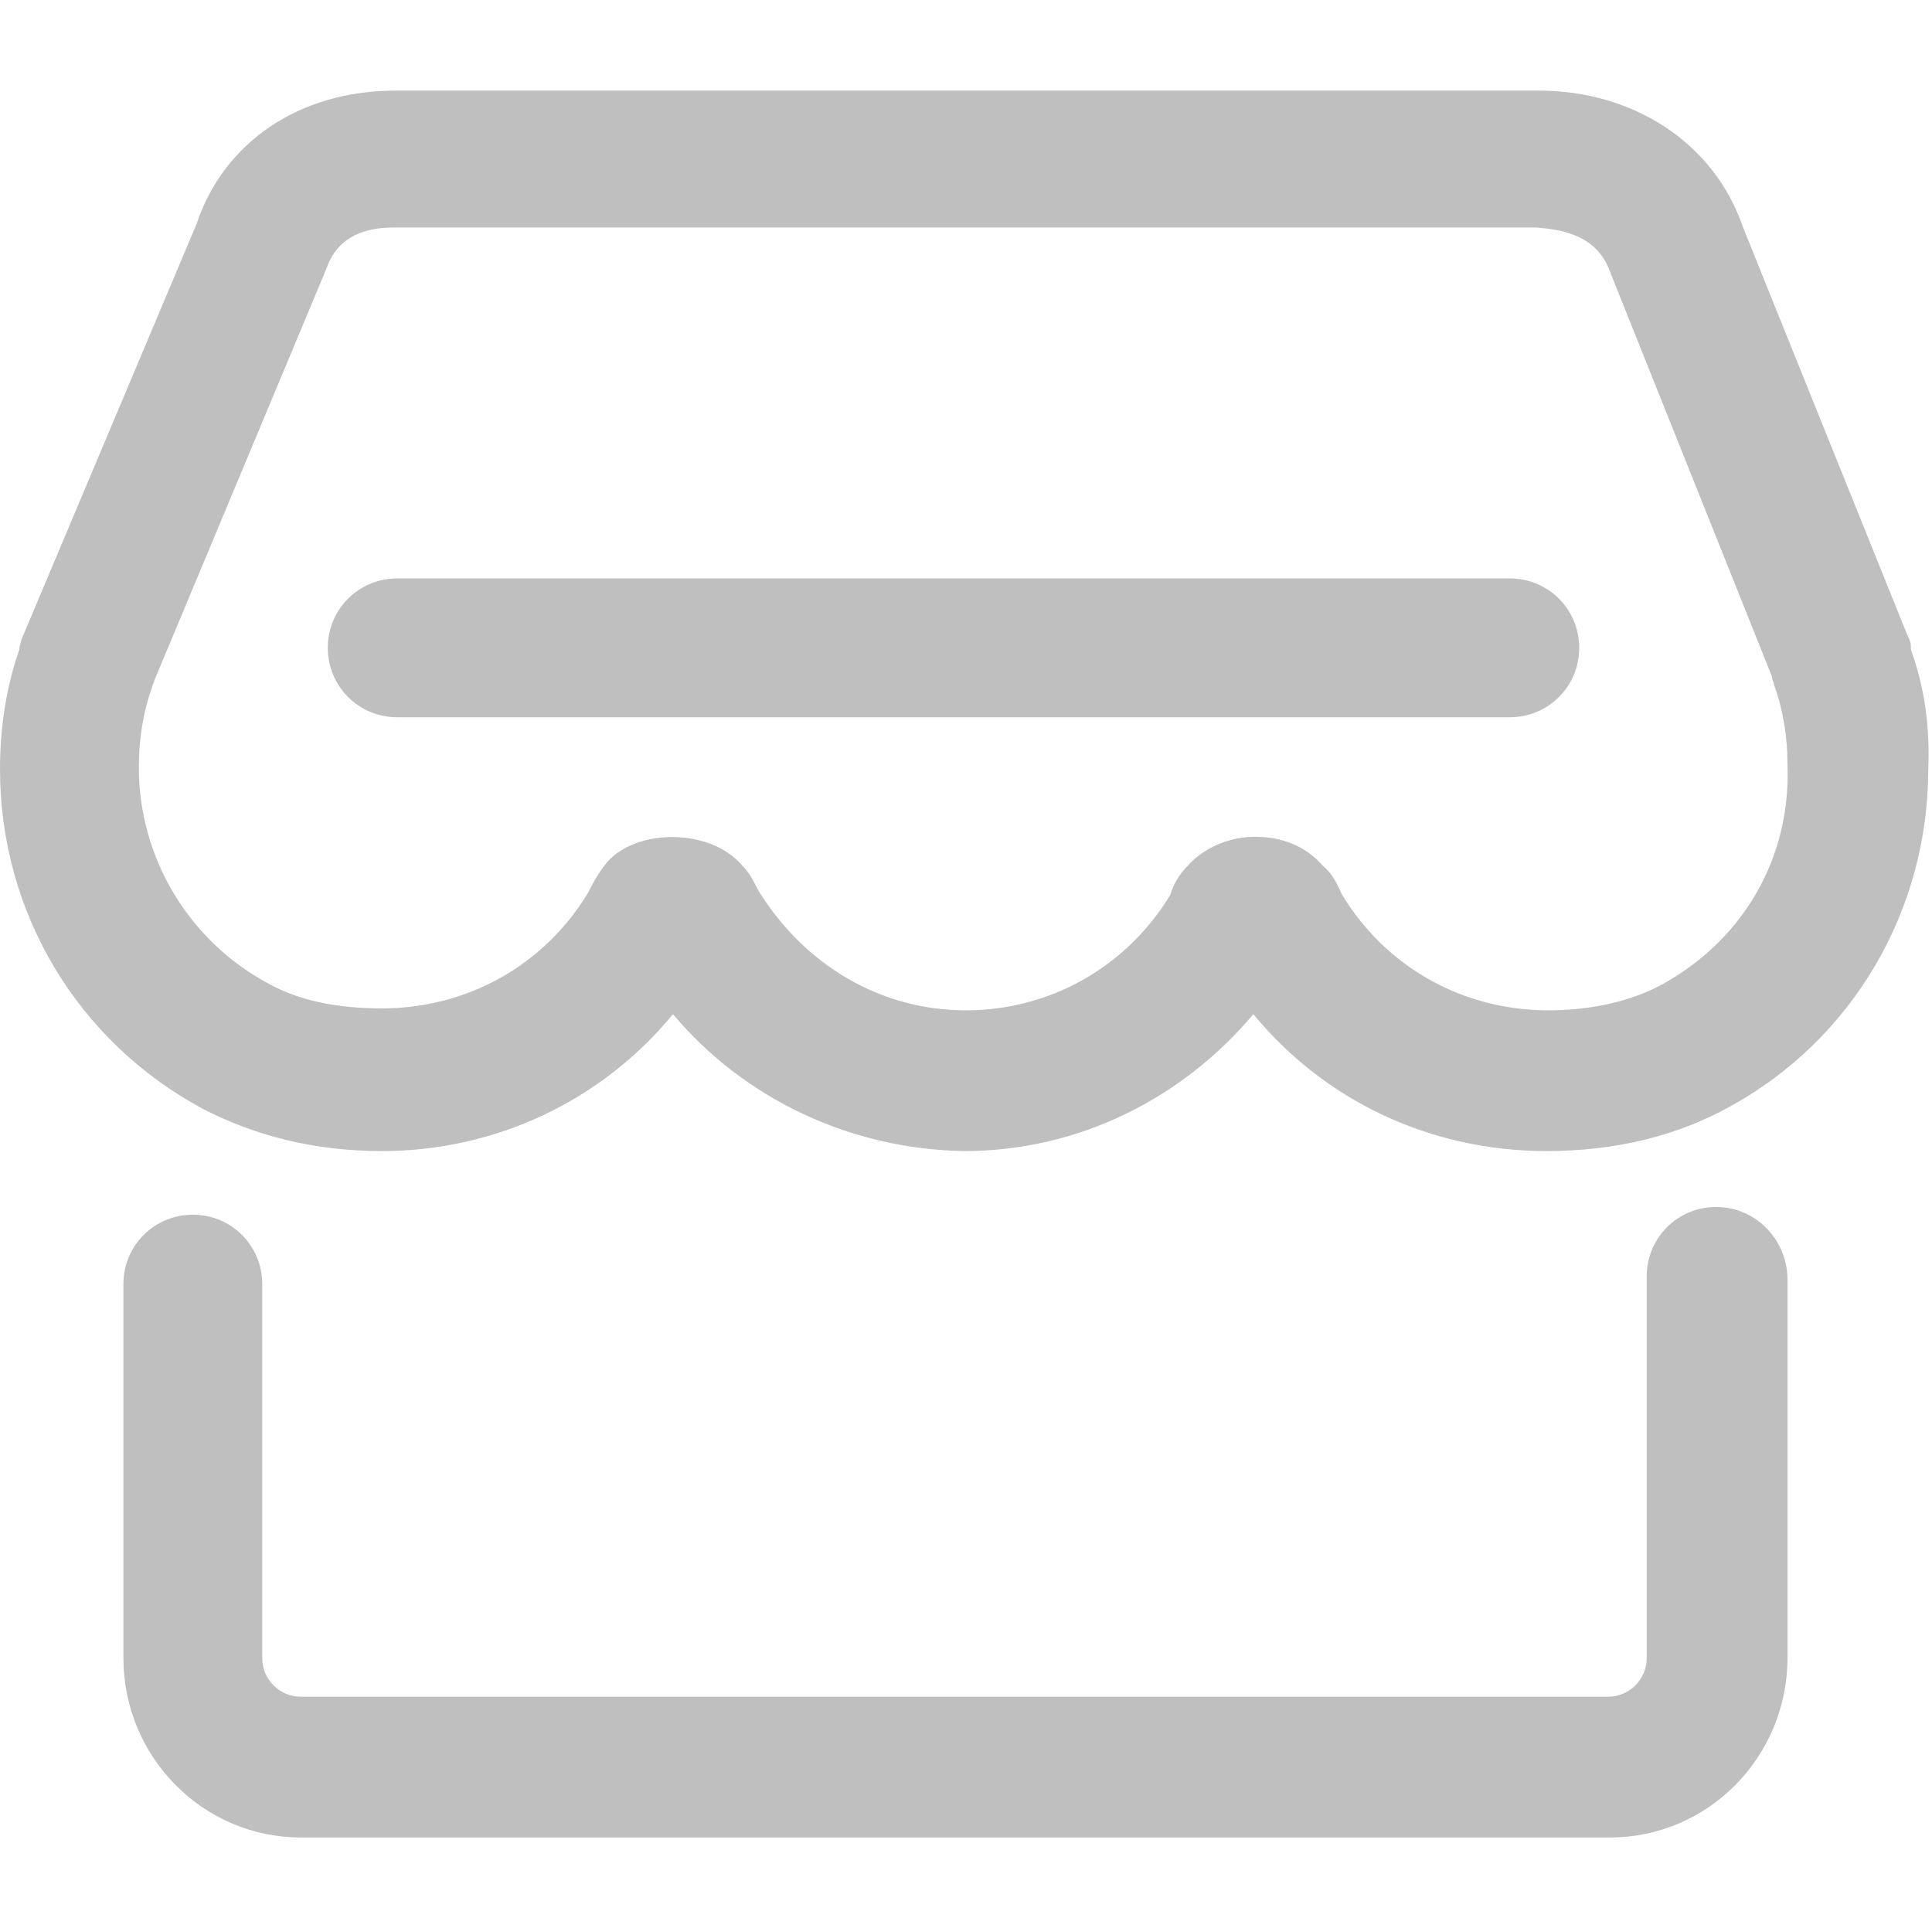 <?xml version="1.0" standalone="no"?><!DOCTYPE svg PUBLIC "-//W3C//DTD SVG 1.1//EN" "http://www.w3.org/Graphics/SVG/1.1/DTD/svg11.dtd"><svg t="1569350167184" class="icon" viewBox="0 0 1026 1024" version="1.1" xmlns="http://www.w3.org/2000/svg" p-id="20377" xmlns:xlink="http://www.w3.org/1999/xlink" width="200.391" height="200"><defs><style type="text/css"></style></defs><path d="M801.792 380.928H210.944c-20.48 0-36.864-16.384-36.864-36.864s16.384-36.864 36.864-36.864h590.848c20.48 0 36.864 16.384 36.864 36.864s-16.384 36.864-36.864 36.864M911.36 641.024c-20.48 0-36.864 16.384-36.864 36.864V880.64c0 11.264-9.216 20.48-20.48 20.48H159.744c-11.264 0-20.48-9.216-20.48-20.48V681.984c0-20.48-16.384-36.864-36.864-36.864-20.48 0-36.864 16.384-36.864 36.864V880.64c0 52.224 41.984 95.232 94.208 95.232H855.04c52.224 0 94.208-43.008 94.208-95.232V677.888c-1.024-20.48-17.408-36.864-37.888-36.864M883.712 522.24c-16.384 9.216-37.888 14.336-61.44 14.336-45.056 0-86.016-22.528-109.568-61.44-2.048-4.096-4.096-10.24-10.24-15.36-6.144-7.168-17.408-15.36-35.84-15.36-14.336 0-27.648 6.144-35.84 15.36-5.12 5.12-8.192 11.264-9.216 15.36-23.552 38.912-64.512 61.44-108.544 61.44-45.056 0-84.992-23.552-109.568-62.464-2.048-3.072-4.096-9.216-9.216-14.336-17.408-20.48-56.32-19.456-71.68-2.048-5.12 6.144-8.192 12.288-10.24 16.384-23.552 38.912-64.512 61.44-109.568 61.44-23.552 0-44.032-4.096-60.416-13.312-41.984-22.528-68.608-66.56-68.608-114.688 0-14.336 2.048-28.672 7.168-43.008 0-1.024 1.024-2.048 1.024-3.072l91.136-218.112c2.048-5.12 7.168-22.528 35.84-22.528h607.232c11.264 1.024 31.744 3.072 38.912 23.552l86.016 215.04c0 2.048 1.024 3.072 1.024 4.096 5.12 14.336 7.168 28.672 7.168 41.984 2.048 50.176-23.552 93.184-65.536 116.736m131.072-177.152v-2.048c0-2.048-1.024-4.096-2.048-6.144l-87.04-216.064c-15.36-45.056-58.368-72.704-108.544-72.704H209.92c-51.2 0-91.136 27.648-105.472 70.656L11.264 339.968c0 1.024-1.024 3.072-1.024 5.12C3.072 365.568 0 387.072 0 408.576 0 484.352 40.96 552.96 107.52 588.8c27.648 14.336 59.392 22.528 95.232 22.528 60.416 0 116.736-26.624 154.624-72.704 37.888 45.056 94.208 71.68 154.624 72.704 60.416 0 115.712-27.648 153.6-72.704 37.888 46.08 94.208 72.704 155.648 72.704 36.864 0 69.632-8.192 97.28-23.552C984.064 551.936 1024 483.328 1024 408.576c1.024-22.528-2.048-44.032-9.216-63.488" p-id="20378" fill="#bfbfbf"></path></svg>